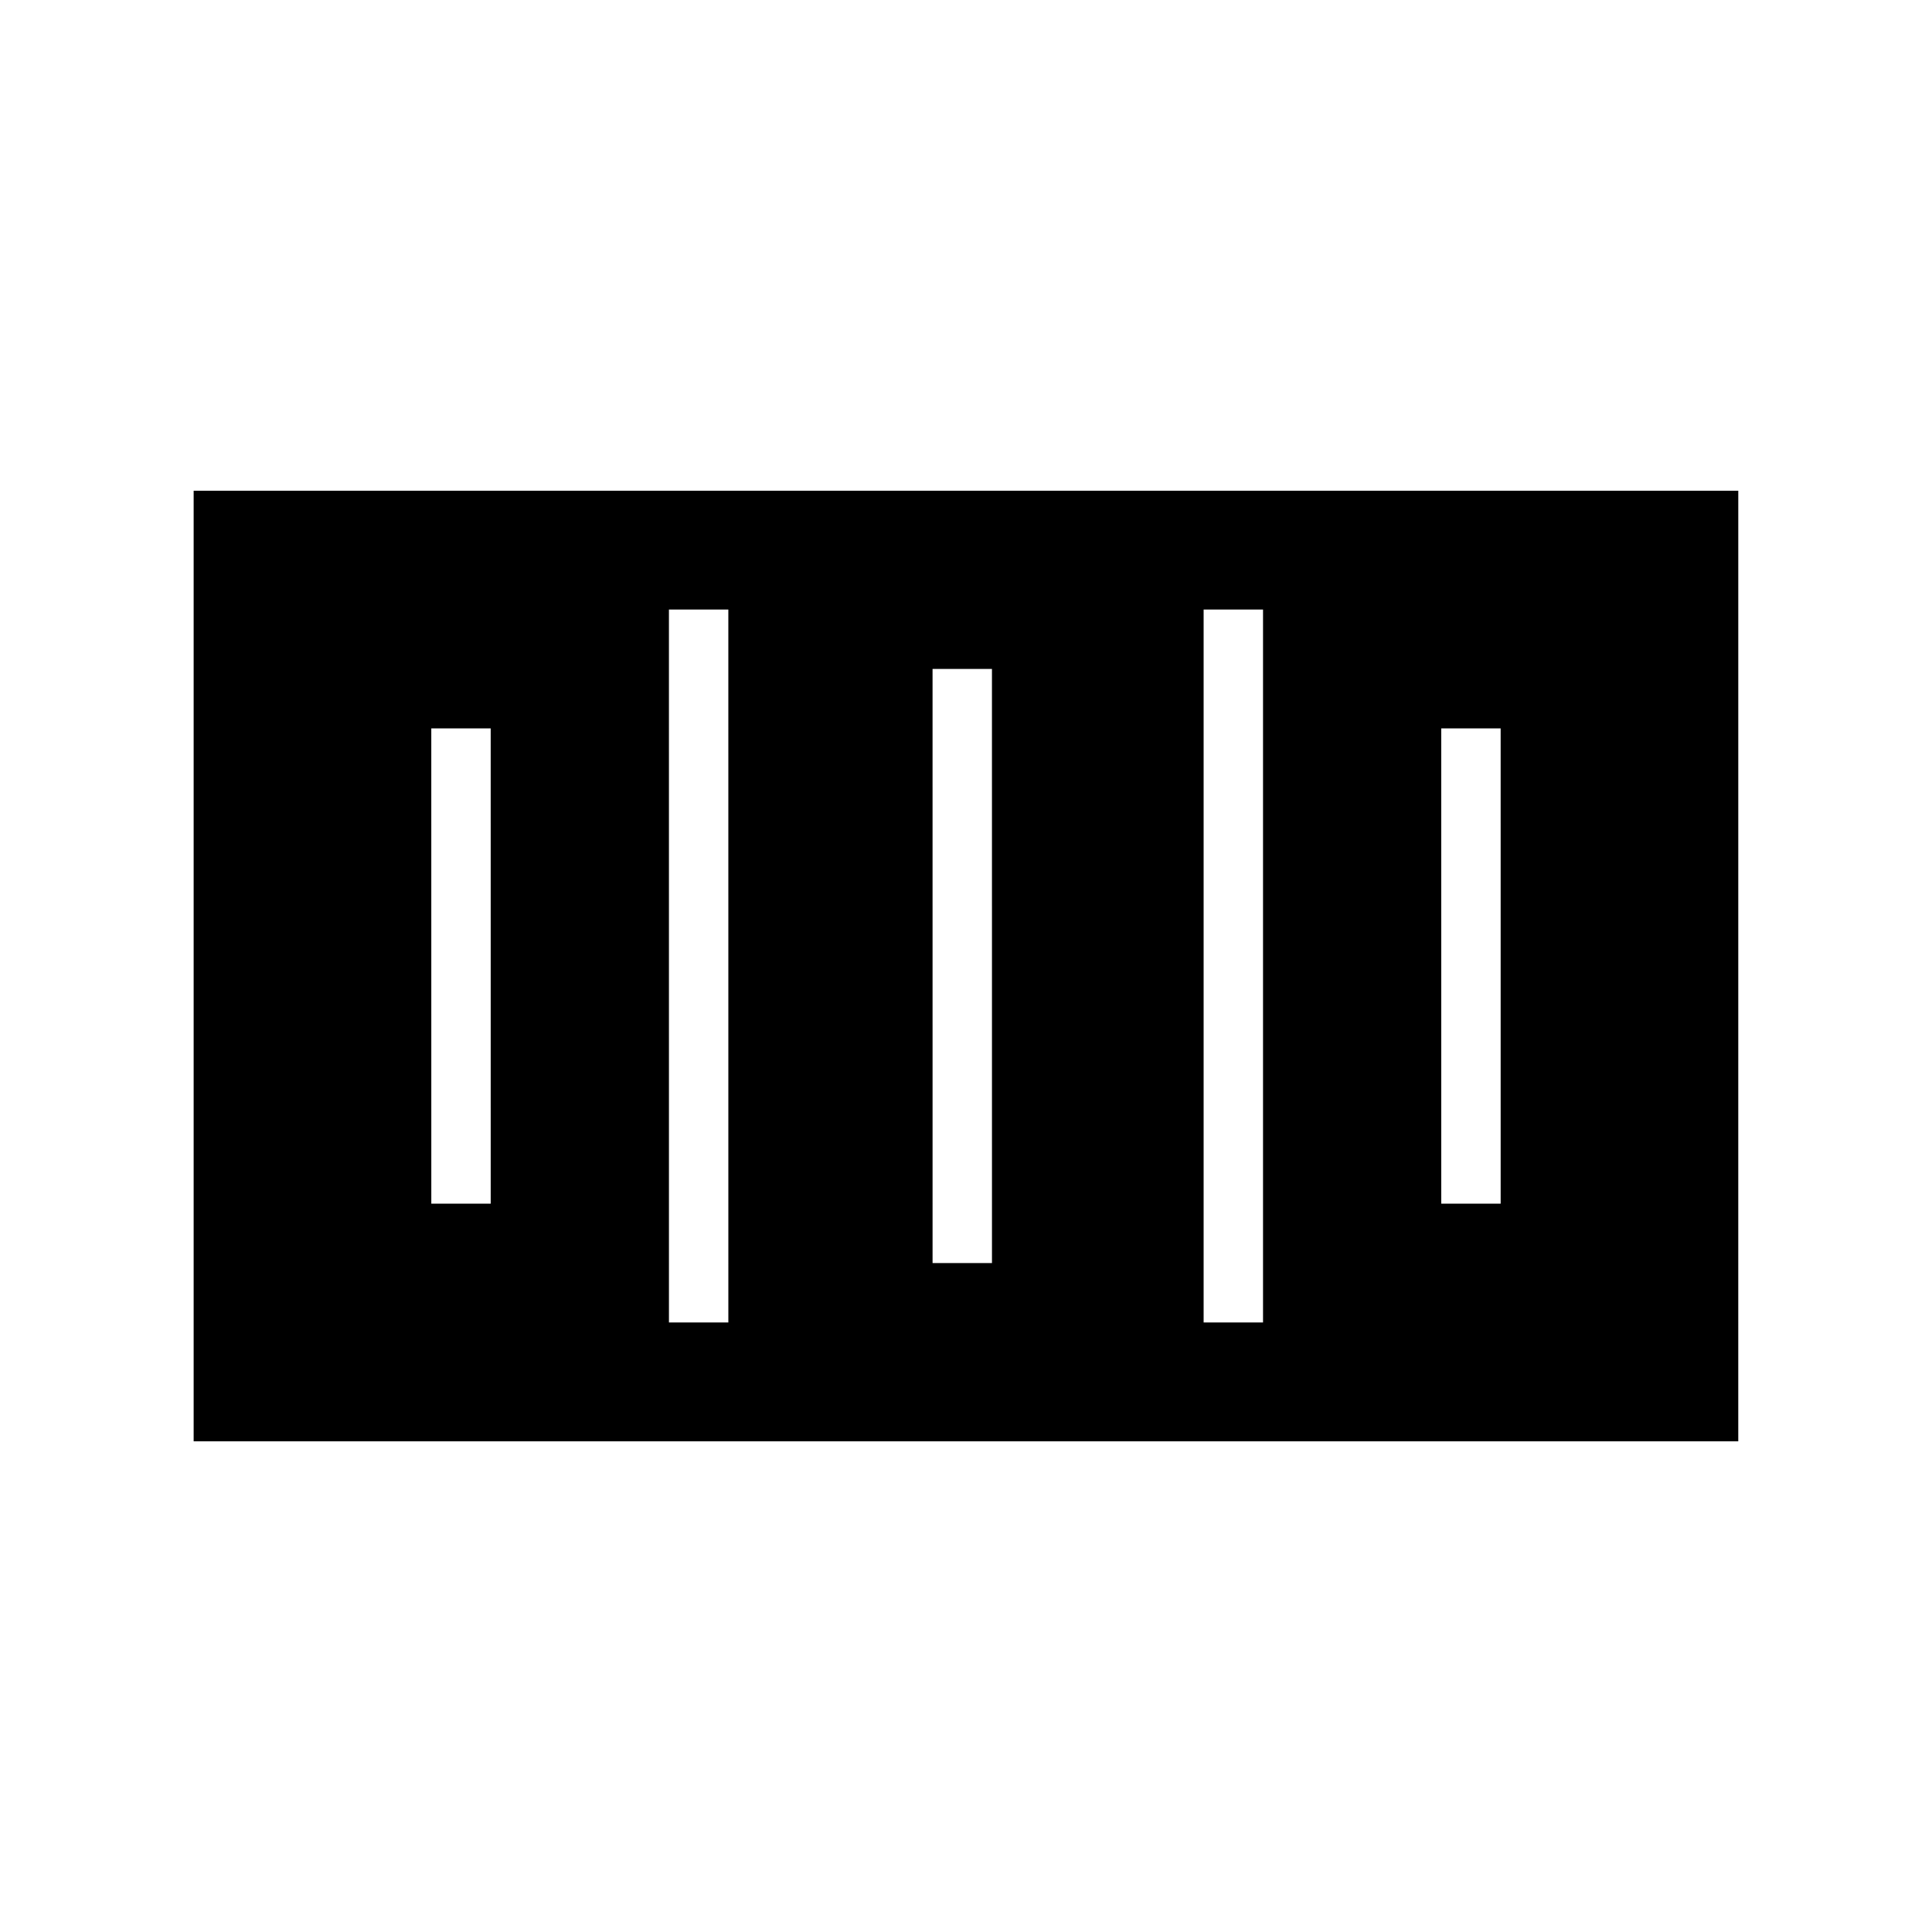 <?xml version="1.0" encoding="UTF-8"?>
<!-- Uploaded to: SVG Repo, www.svgrepo.com, Generator: SVG Repo Mixer Tools -->
<svg fill="#000000" width="800px" height="800px" version="1.1" viewBox="144 144 512 512" xmlns="http://www.w3.org/2000/svg">
 <path d="m195.32 274.05v251.91h409.34l0.004-251.91zm78.723 188.93h-15.742l-0.004-125.95h15.742zm62.977 31.484h-15.742l-0.004-188.93h15.742zm69.863-15.742h-15.742l-0.004-157.44h15.742zm71.832 15.742h-15.742v-188.93h15.742zm62.977-31.484h-15.742l-0.004-125.95h15.742z"/>
</svg>